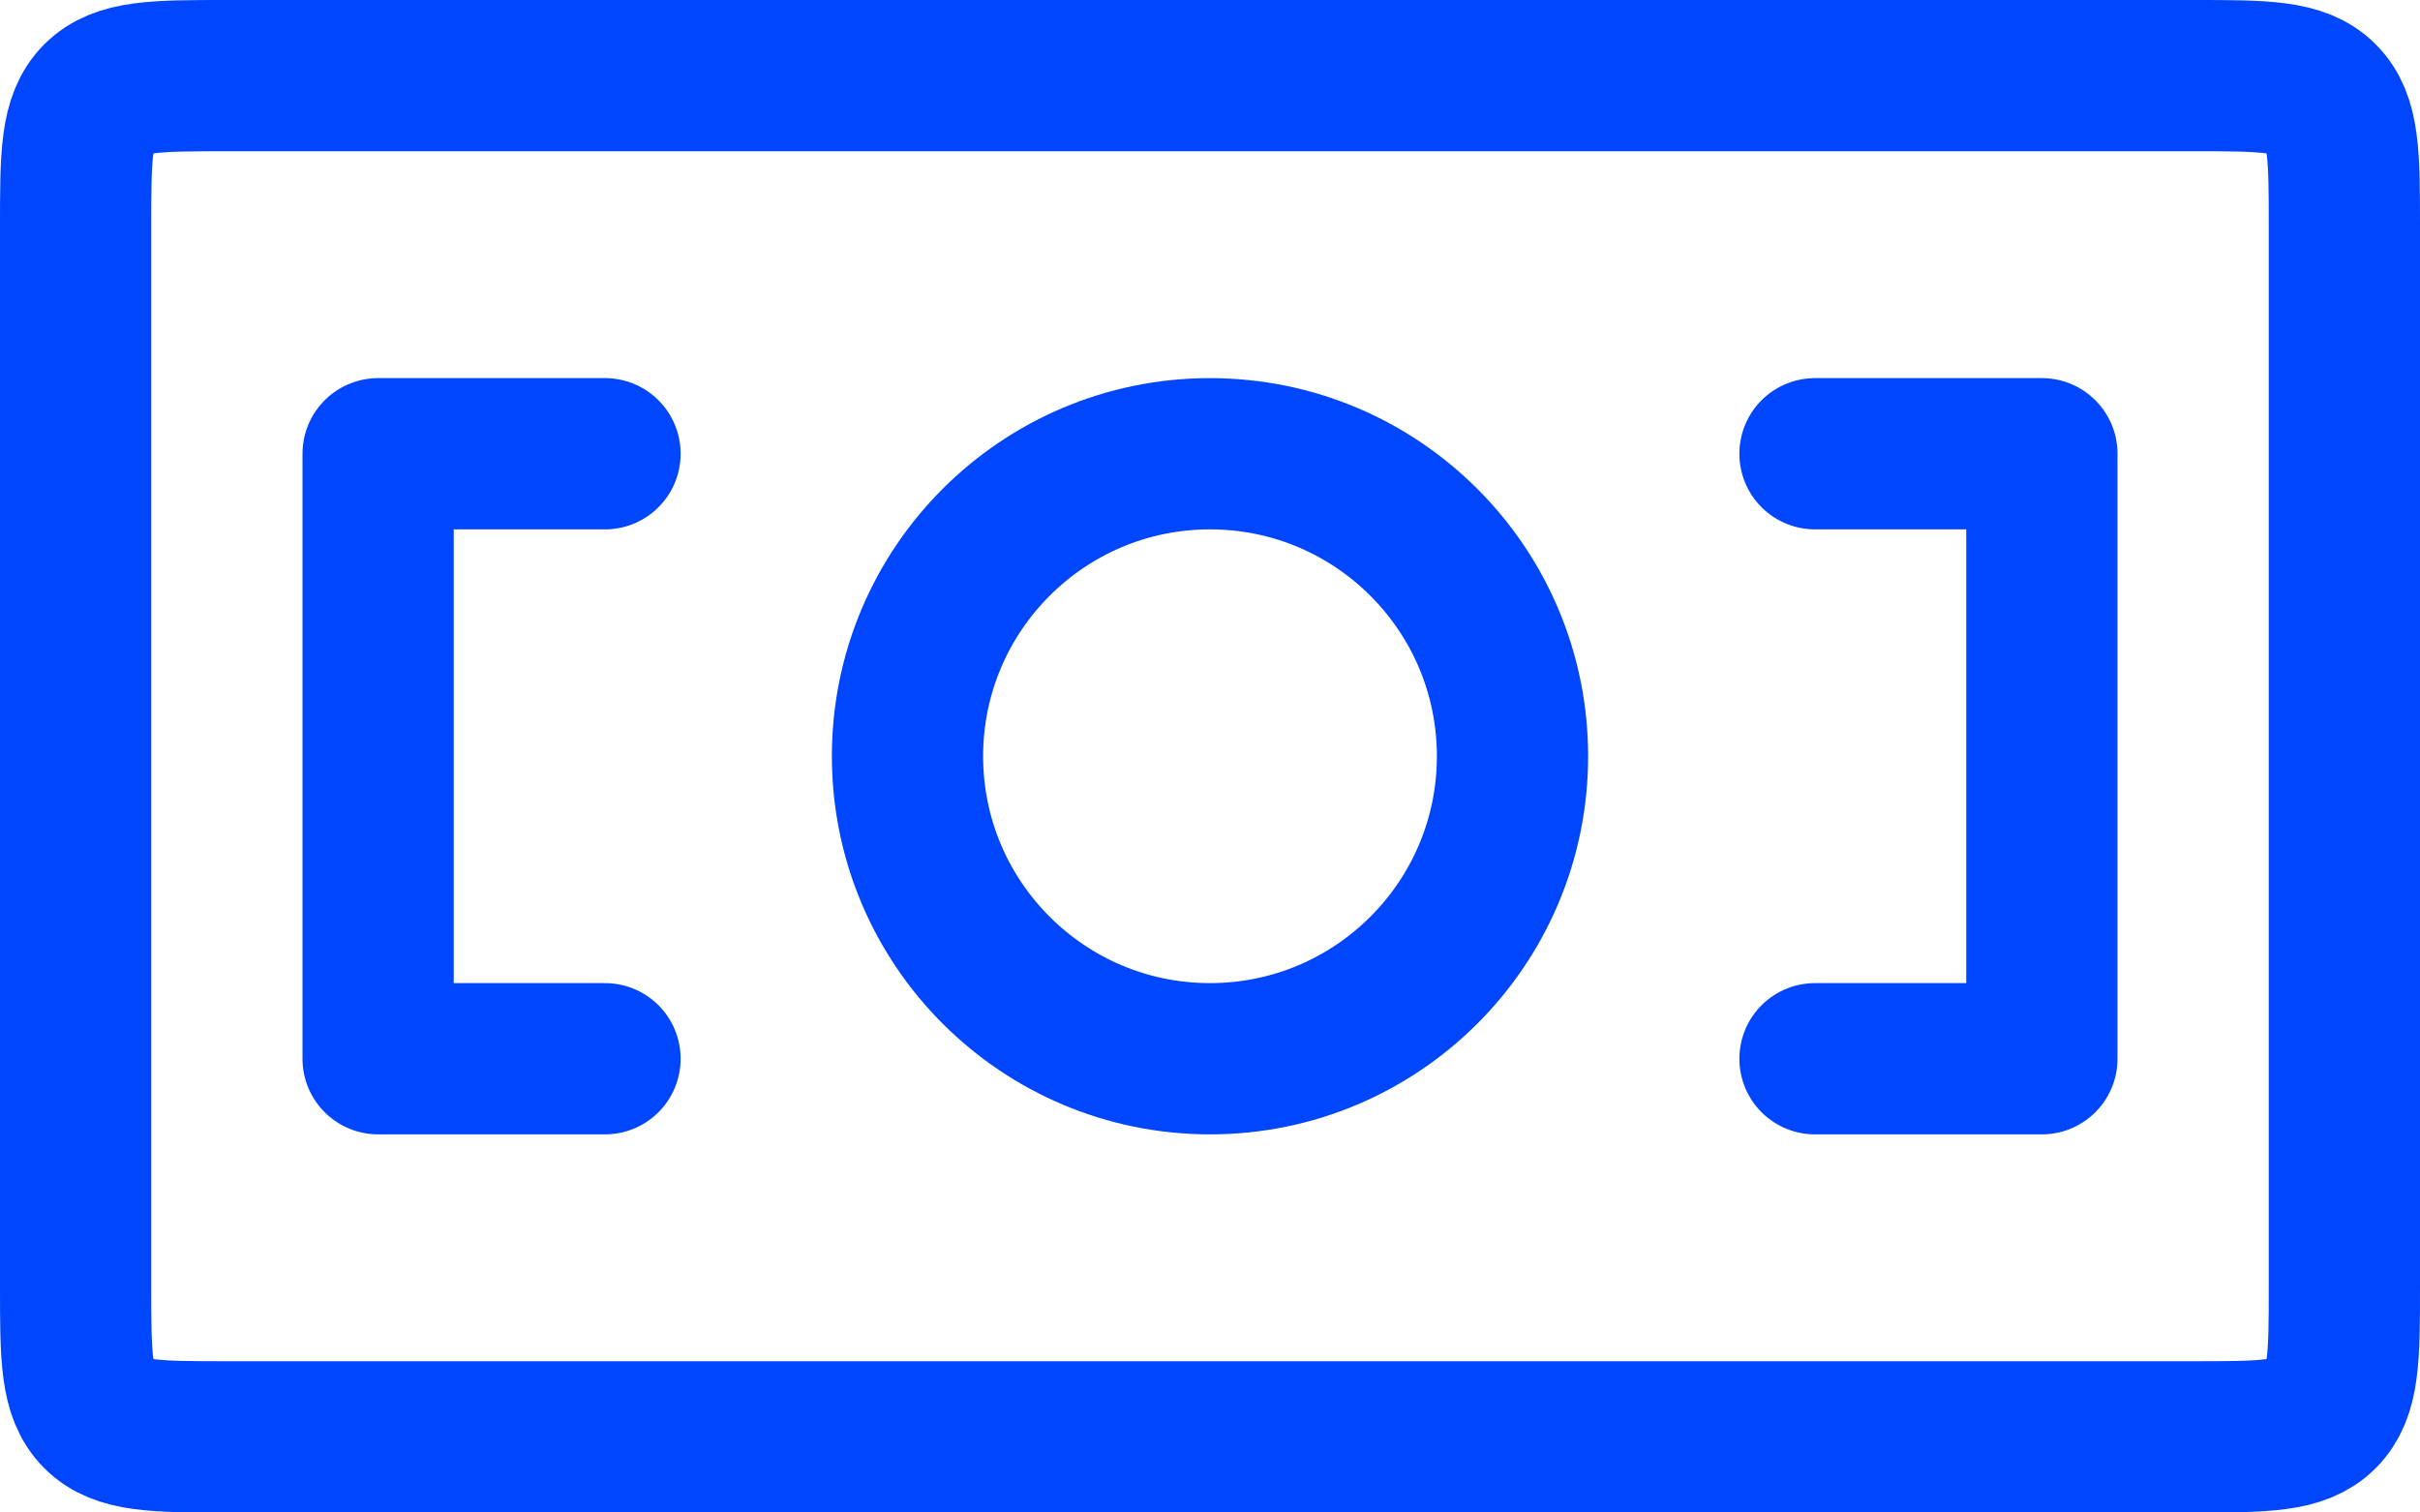 <svg width="32" height="20" viewBox="0 0 32 20" fill="none" xmlns="http://www.w3.org/2000/svg">
<path d="M31 17V10V4.6V3C31 2.057 31 1.586 30.707 1.293C30.414 1 29.943 1 29 1L27 1L5 1L3 1C2.057 1 1.586 1 1.293 1.293C1 1.586 1 2.057 1 3V4.6L1 10L1 17C1 17.943 1 18.414 1.293 18.707C1.586 19 2.057 19 3 19H29C29.943 19 30.414 19 30.707 18.707C31 18.414 31 17.943 31 17Z" stroke="#0046FF" stroke-width="2" stroke-linecap="round"/>
<path d="M8 6H5V14H8" stroke="#0046FF" stroke-width="2" stroke-linecap="round" stroke-linejoin="round"/>
<path d="M24 6H27V10V14H24" stroke="#0046FF" stroke-width="2" stroke-linecap="round" stroke-linejoin="round"/>
<path d="M20 10C20 12.209 18.209 14 16 14C13.791 14 12 12.209 12 10C12 7.791 13.791 6 16 6C18.209 6 20 7.791 20 10Z" stroke="#0046FF" stroke-width="2" stroke-linecap="round" stroke-linejoin="round"/>
</svg>
